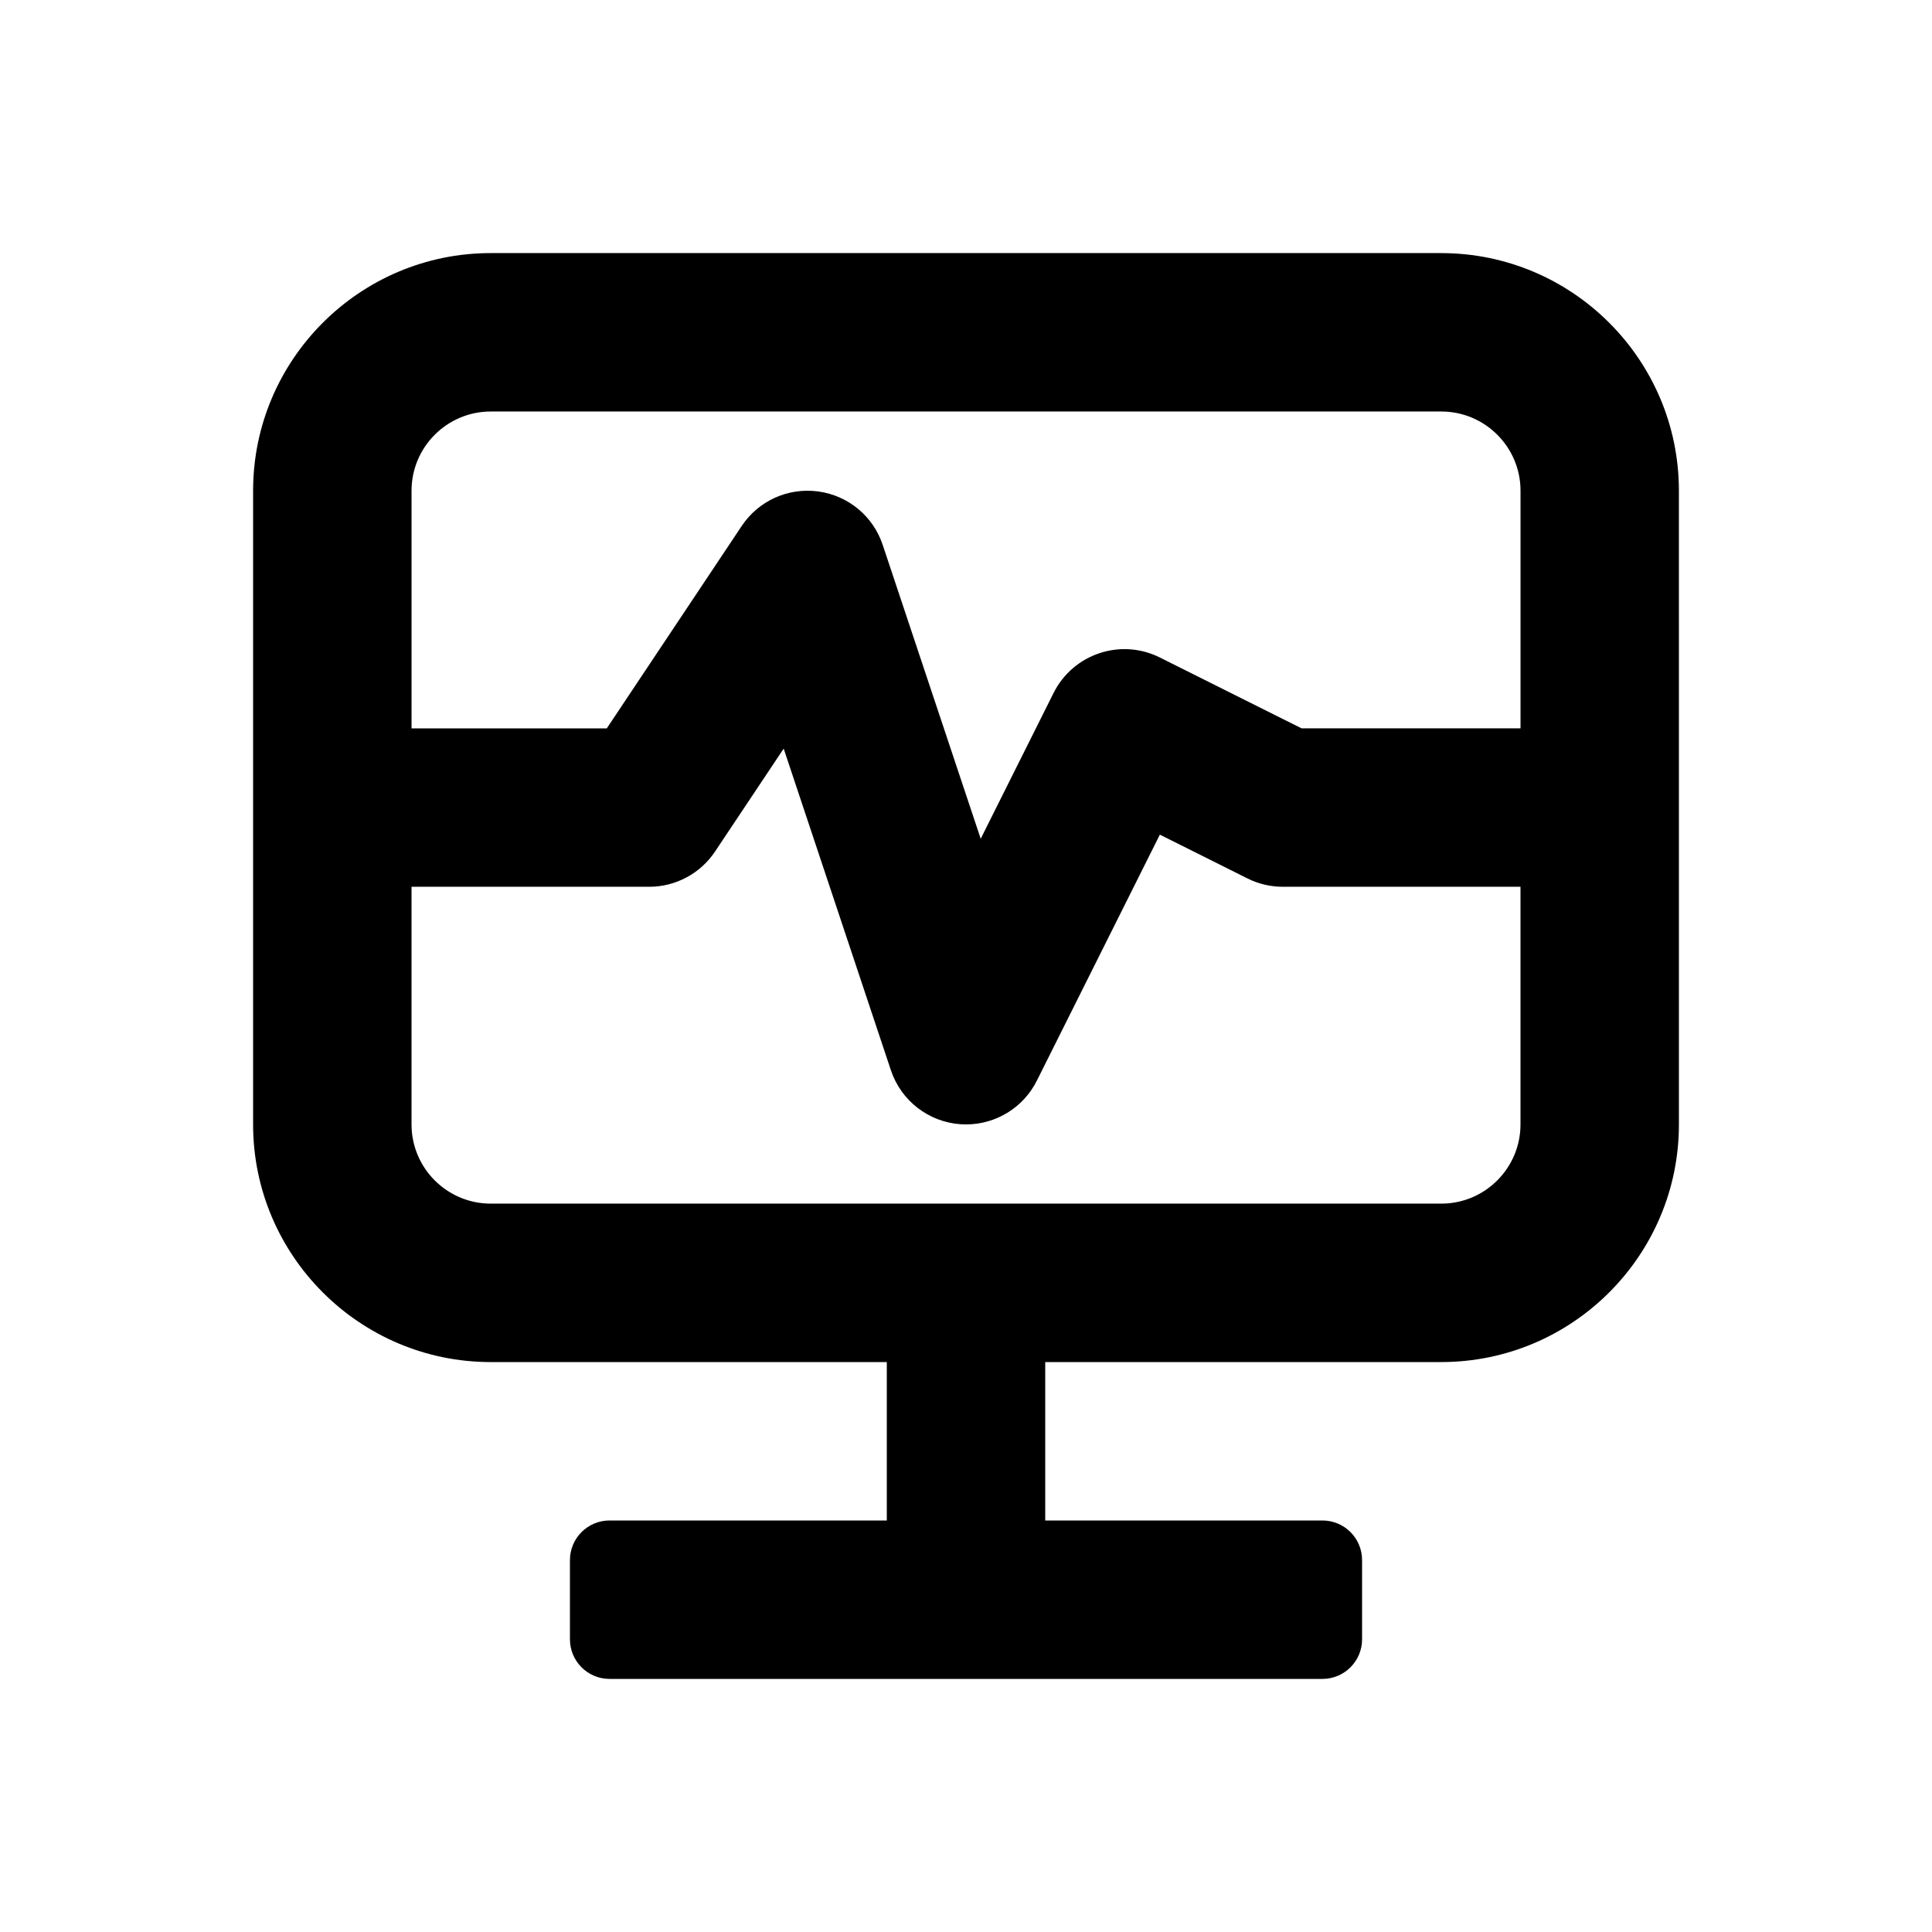 <?xml version="1.0" encoding="UTF-8"?>
<!-- Uploaded to: SVG Repo, www.svgrepo.com, Generator: SVG Repo Mixer Tools -->
<svg fill="#000000" width="800px" height="800px" version="1.1" viewBox="144 144 512 512" xmlns="http://www.w3.org/2000/svg">
 <path d="m525.95 211.07h-251.9c-34.727 0-62.977 28.25-62.977 62.977v167.94c0 34.727 28.25 62.977 62.977 62.977h104.96v41.984l-73.473-0.004c-5.797 0-10.496 4.699-10.496 10.496v20.992c0 5.797 4.699 10.496 10.496 10.496h188.93c5.797 0 10.496-4.699 10.496-10.496v-20.992c0-5.797-4.699-10.496-10.496-10.496h-73.473v-41.984h104.96c34.727 0 62.977-28.25 62.977-62.977l-0.004-167.93c0-34.727-28.246-62.977-62.977-62.977zm-251.9 41.984h251.91c11.582 0 20.992 9.418 20.992 20.992v62.977h-58.016l-37.559-18.777c-10.371-5.188-22.961-0.984-28.168 9.391l-19.312 38.641-25.973-77.879c-2.519-7.606-9.164-13.098-17.117-14.164-8.035-1.059-15.805 2.496-20.25 9.16l-35.754 53.629h-51.742v-62.977c0-11.574 9.406-20.992 20.992-20.992zm251.9 209.92h-251.9c-11.582 0-20.992-9.418-20.992-20.992v-62.977h62.977c7.012 0 13.57-3.504 17.465-9.348l18.184-27.266 28.414 85.238c2.684 8.047 9.941 13.691 18.41 14.301 0.512 0.027 1.004 0.051 1.496 0.051 7.914 0 15.211-4.457 18.777-11.602l32.594-65.191 23.207 11.602c2.91 1.457 6.129 2.215 9.387 2.215h62.977v62.977c0 11.57-9.406 20.992-20.992 20.992z"/>
</svg>